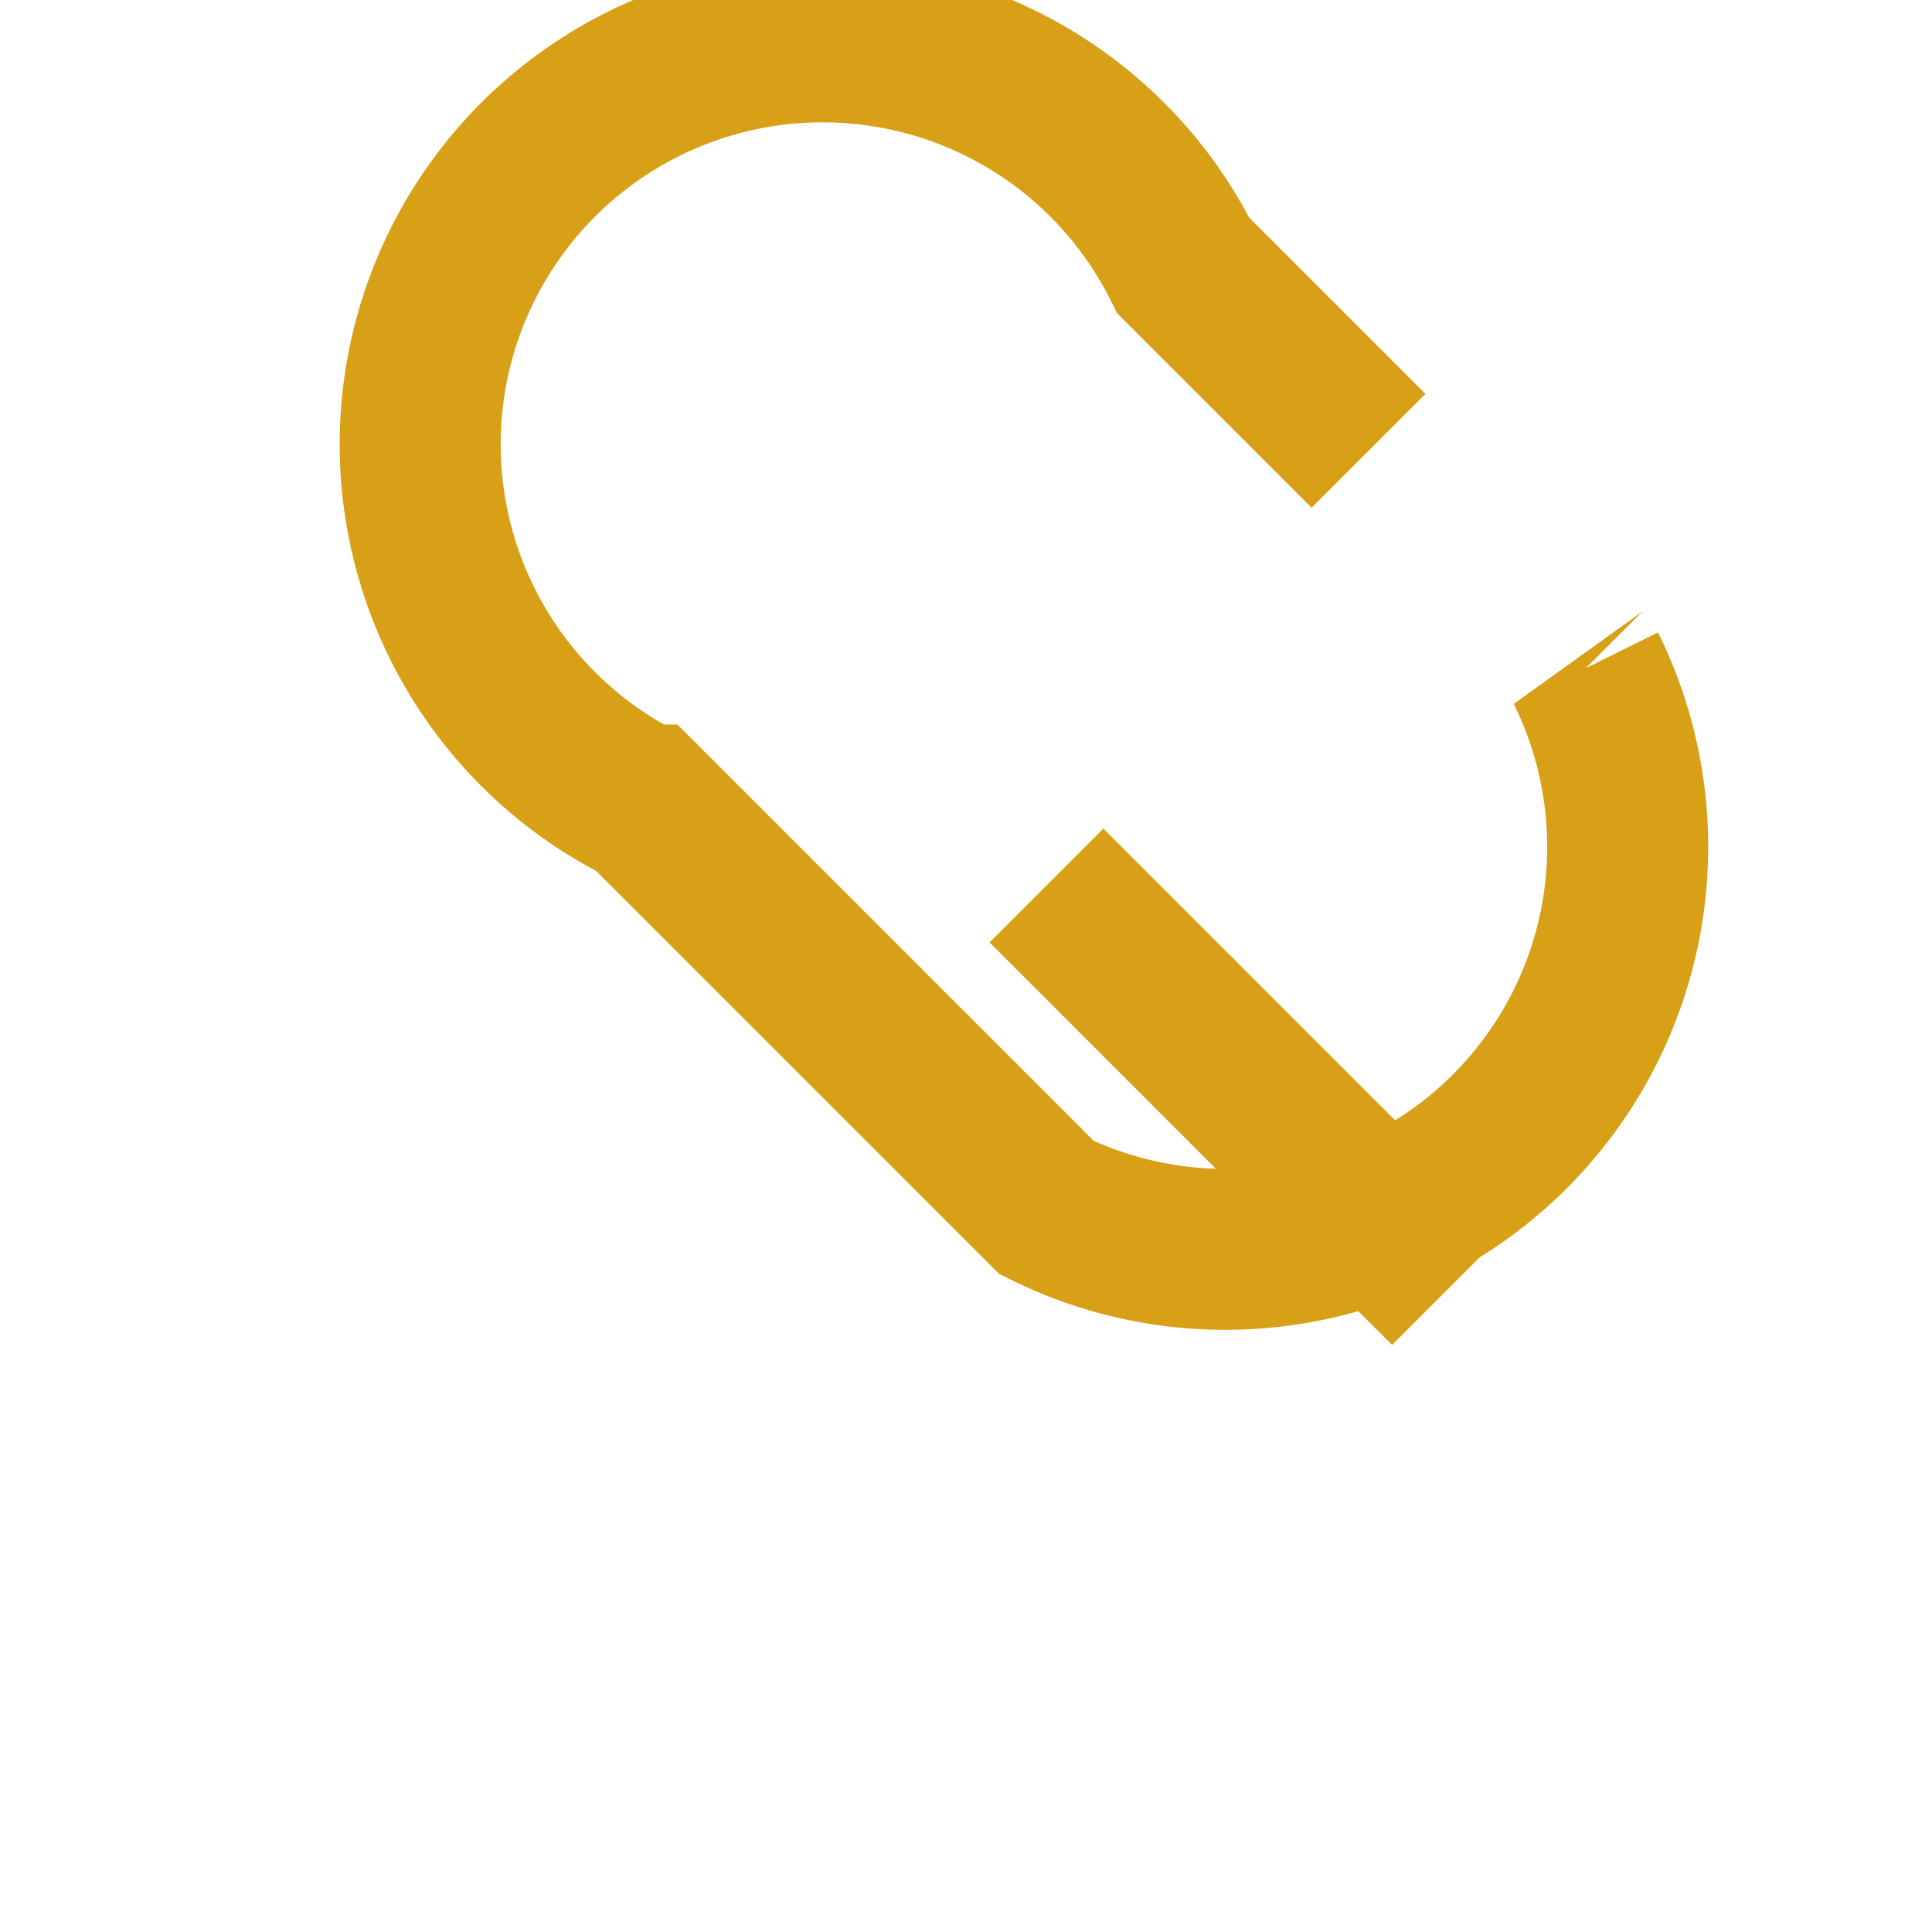 <?xml version="1.0" encoding="UTF-8"?>
<svg xmlns="http://www.w3.org/2000/svg" width="24" height="24" viewBox="0 0 24 24"><path d="M18 16l-5-5m6.7-2.7a5 5 0 0 1-6.7 6.7l-5-5a5 5 0 1 1 6.7-6.7l2.3 2.3" stroke="#D8A017" stroke-width="2" fill="none"/></svg>